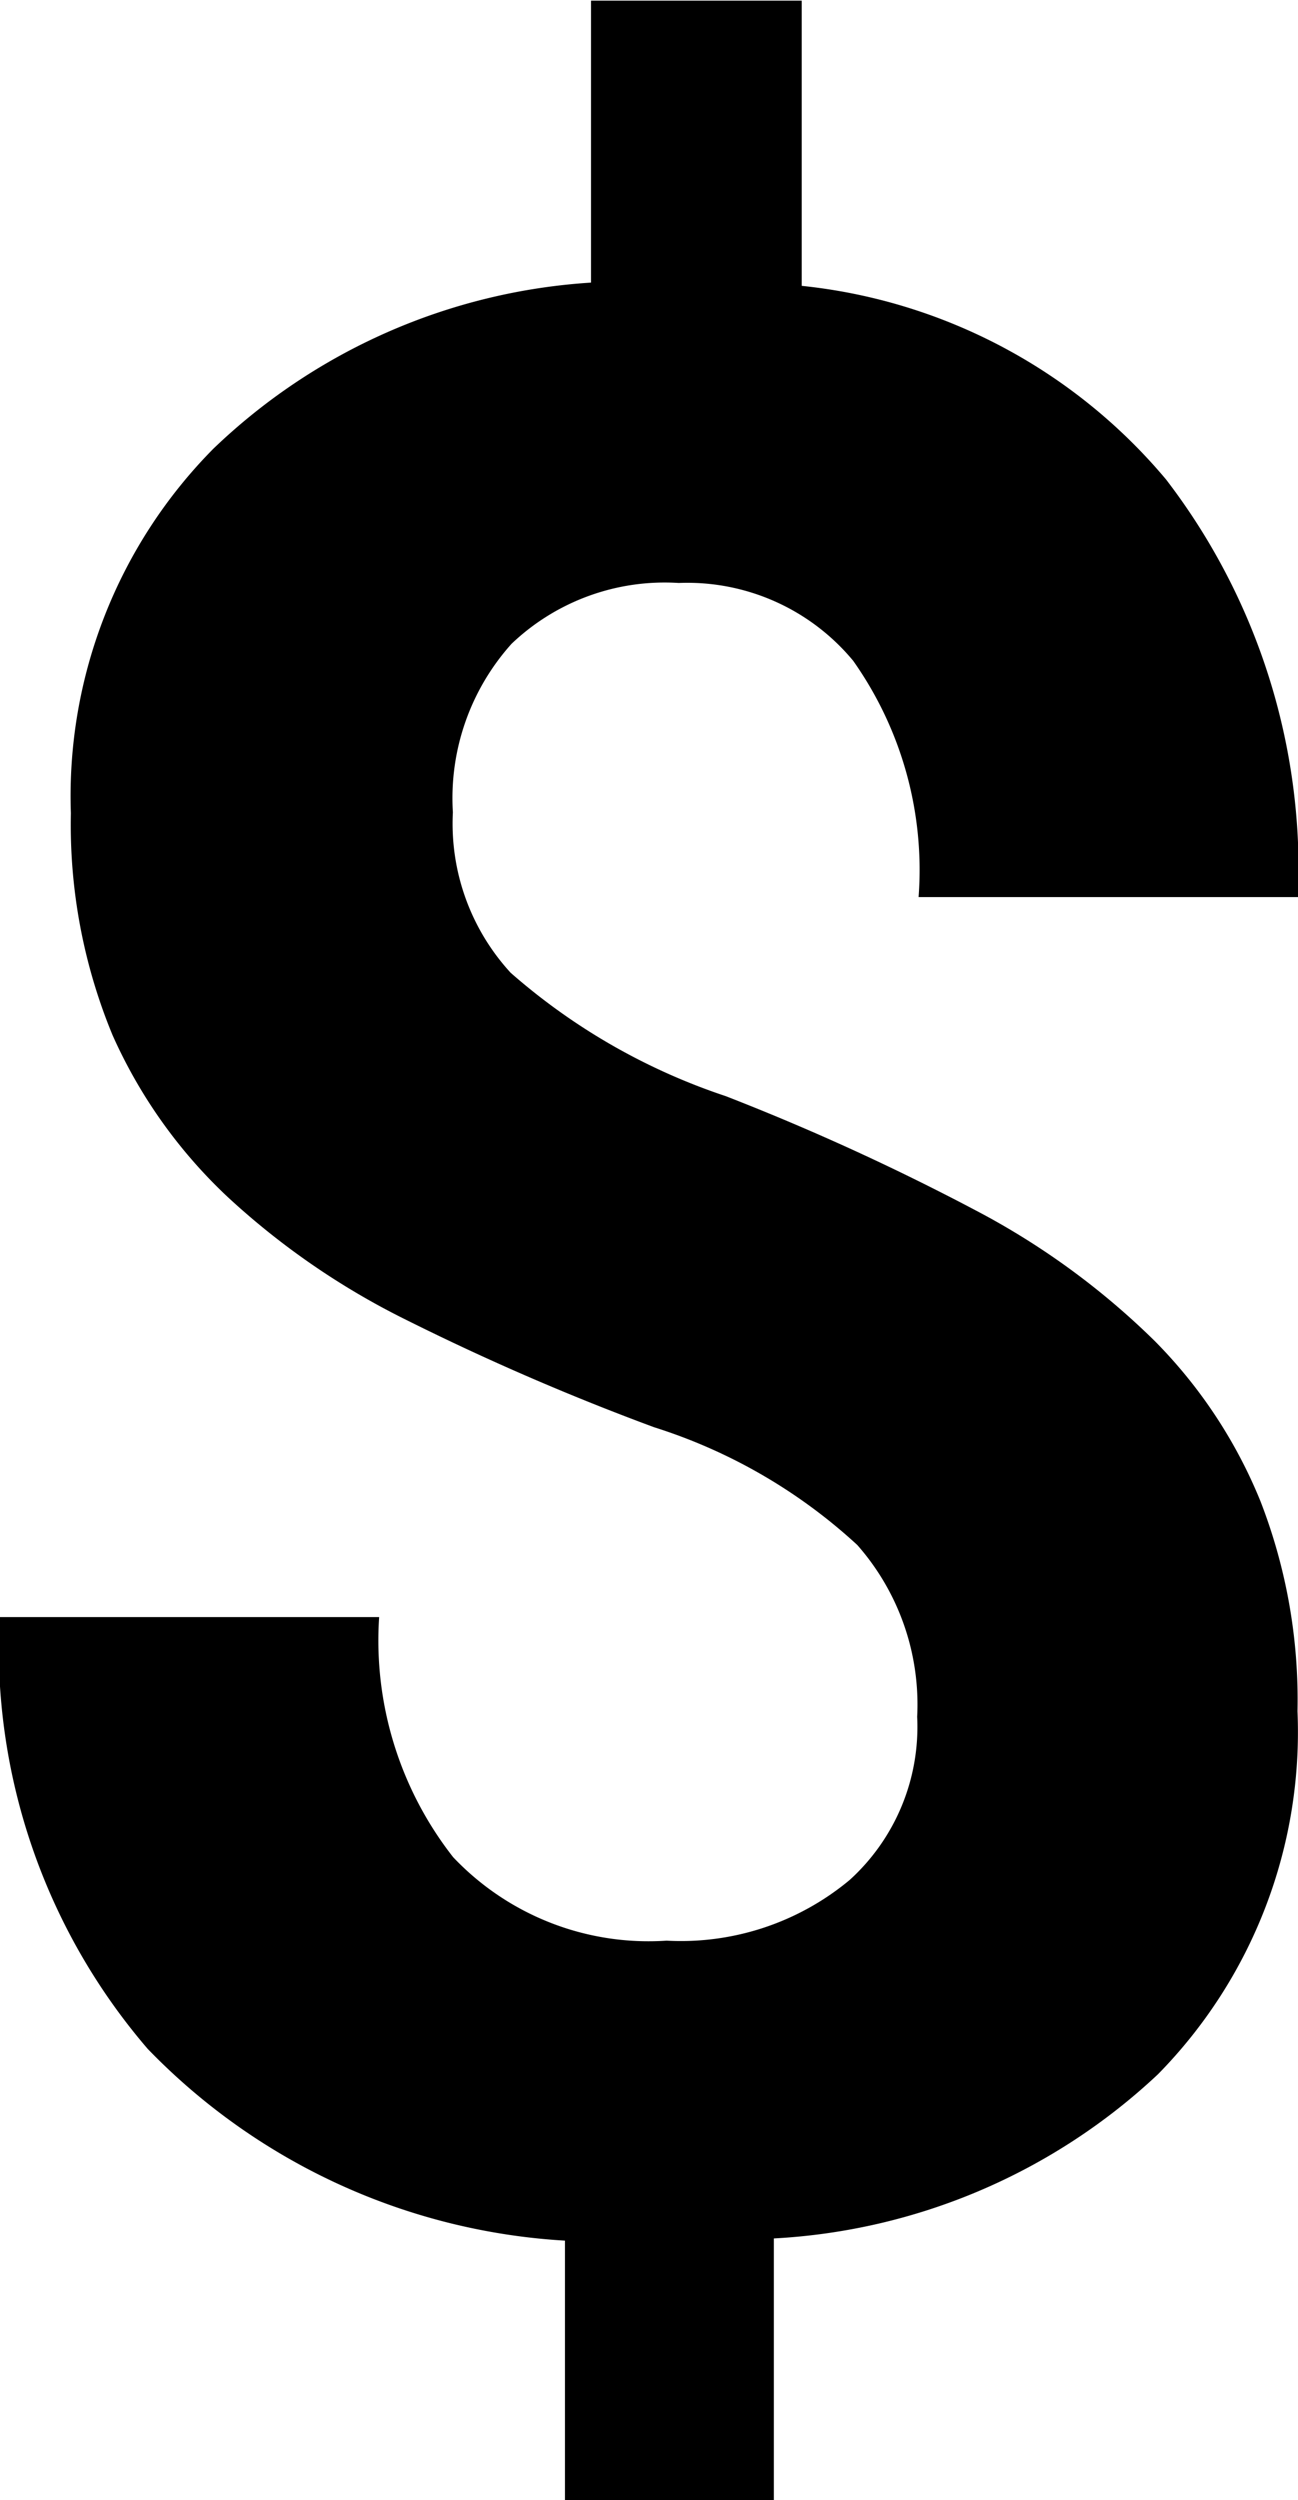 <svg xmlns="http://www.w3.org/2000/svg" width="10.017" height="19.285" viewBox="0 0 10.017 19.285">
  <g id="value-icon" transform="translate(0)">
    <path id="Trazado_1097" data-name="Trazado 1097" d="M3619.586,1097.378a5.832,5.832,0,0,0-1.318-.974,18.44,18.44,0,0,0-1.992-.915,4.826,4.826,0,0,1-1.661-.952,1.7,1.7,0,0,1-.446-1.238,1.782,1.782,0,0,1,.453-1.3,1.713,1.713,0,0,1,1.29-.469,1.662,1.662,0,0,1,1.346.6,2.794,2.794,0,0,1,.505,1.823h2.928a4.943,4.943,0,0,0-1.018-3.221,4.238,4.238,0,0,0-2.812-1.494v-2.2h-1.626v2.175a4.629,4.629,0,0,0-2.914,1.281,3.808,3.808,0,0,0-1.1,2.812,4.242,4.242,0,0,0,.322,1.713,3.871,3.871,0,0,0,.893,1.252,5.838,5.838,0,0,0,1.376.945,19.175,19.175,0,0,0,1.911.827,4.162,4.162,0,0,1,1.567.908,1.861,1.861,0,0,1,.462,1.325,1.594,1.594,0,0,1-.521,1.259,2.035,2.035,0,0,1-1.413.468,2.077,2.077,0,0,1-1.647-.644,2.709,2.709,0,0,1-.571-1.852h-2.93a4.753,4.753,0,0,0,1.144,3.331,4.876,4.876,0,0,0,3.22,1.479v2.007h1.612V1104.3a4.694,4.694,0,0,0,2.965-1.267,3.765,3.765,0,0,0,1.076-2.8,4.224,4.224,0,0,0-.285-1.618A3.772,3.772,0,0,0,3619.586,1097.378Z" transform="translate(-3610.674 -1087.033)"/>
  </g>
</svg>
